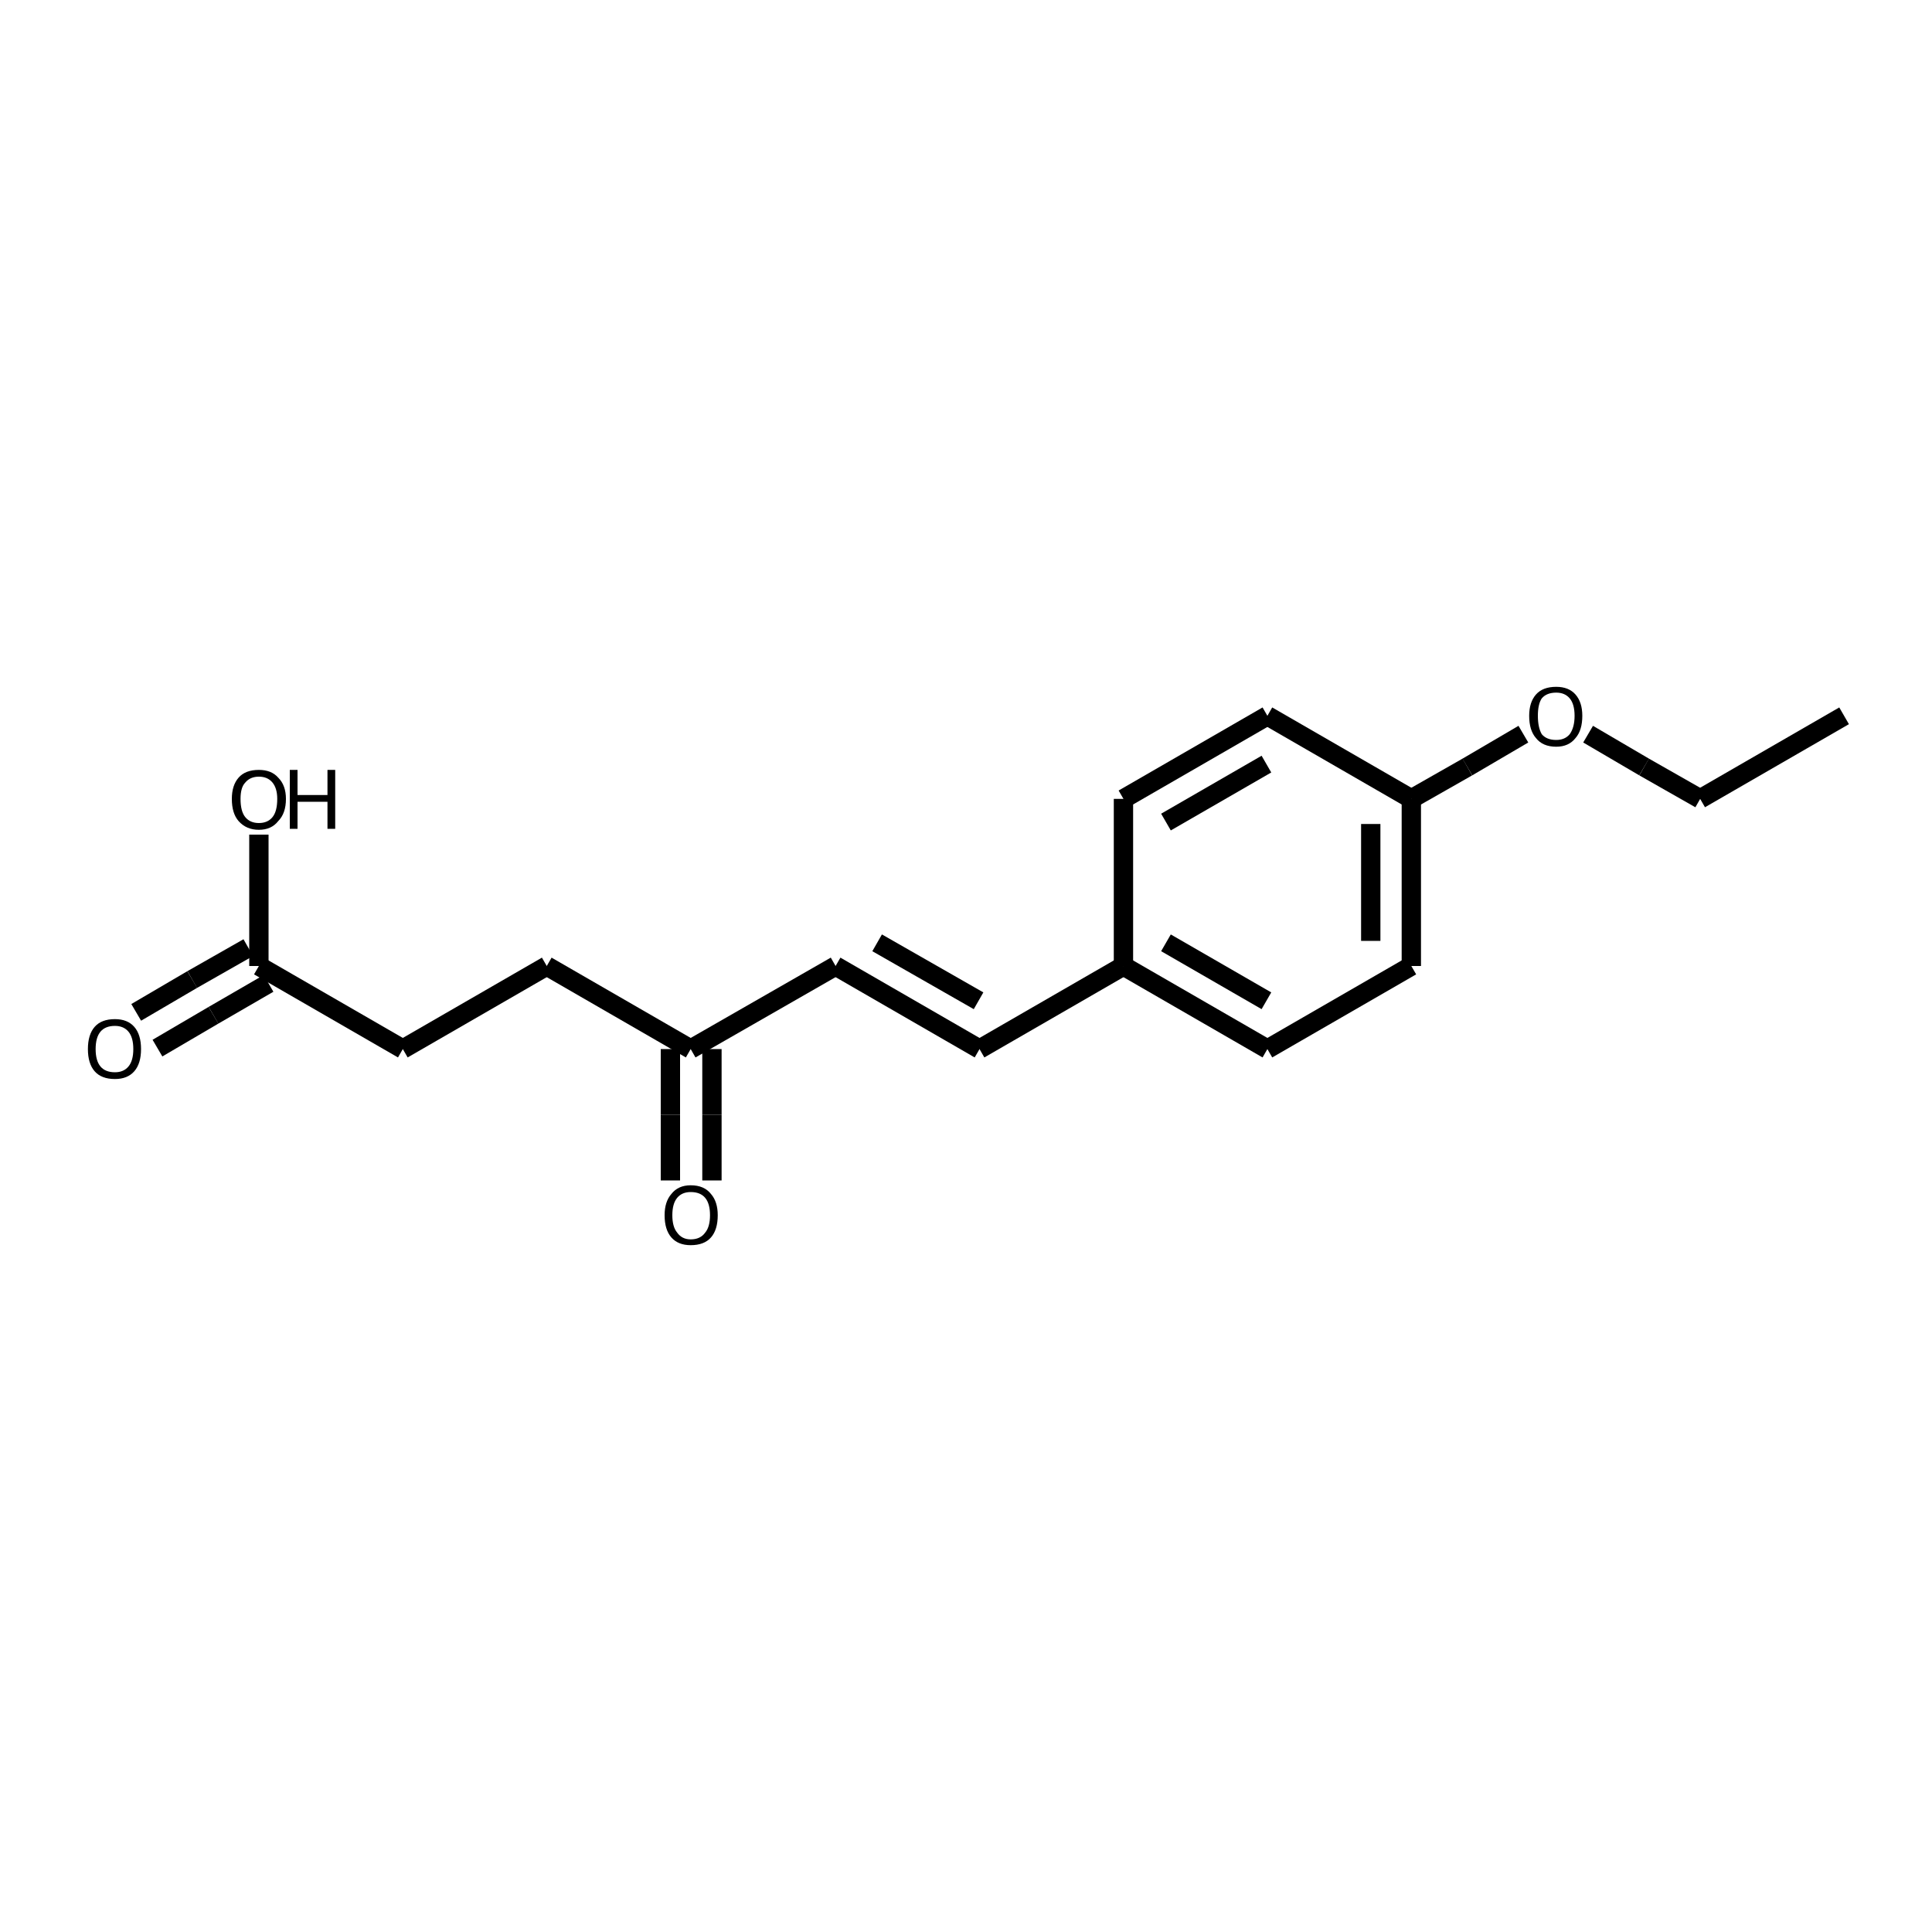 <?xml version="1.0" encoding="iso-8859-1"?>
<svg version="1.1" baseProfile="full"
              xmlns="http://www.w3.org/2000/svg"
                      xmlns:rdkit="http://www.rdkit.org/xml"
                      xmlns:xlink="http://www.w3.org/1999/xlink"
                  xml:space="preserve"
width="200px" height="200px" viewBox="0 0 200 200">
<!-- END OF HEADER -->
<rect style="opacity:1.0;fill:none;stroke:none" width="200.0" height="200.0" x="0.0" y="0.0"> </rect>
<path class="bond-0 atom-1 atom-0" d="M 101.4,108.6 L 86.5,100.0" style="fill:none;fill-rule:evenodd;stroke:#000000;stroke-width:2.0px;stroke-linecap:butt;stroke-linejoin:miter;stroke-opacity:1" />
<path class="bond-0 atom-1 atom-0" d="M 101.3,103.6 L 90.8,97.6" style="fill:none;fill-rule:evenodd;stroke:#000000;stroke-width:2.0px;stroke-linecap:butt;stroke-linejoin:miter;stroke-opacity:1" />
<path class="bond-1 atom-2 atom-7" d="M 26.8,100.0 L 41.7,108.6" style="fill:none;fill-rule:evenodd;stroke:#000000;stroke-width:2.0px;stroke-linecap:butt;stroke-linejoin:miter;stroke-opacity:1" />
<path class="bond-2 atom-3 atom-0" d="M 71.5,108.6 L 86.5,100.0" style="fill:none;fill-rule:evenodd;stroke:#000000;stroke-width:2.0px;stroke-linecap:butt;stroke-linejoin:miter;stroke-opacity:1" />
<path class="bond-3 atom-4 atom-2" d="M 14.1,104.8 L 19.9,101.4" style="fill:none;fill-rule:evenodd;stroke:#000000;stroke-width:2.0px;stroke-linecap:butt;stroke-linejoin:miter;stroke-opacity:1" />
<path class="bond-3 atom-4 atom-2" d="M 19.9,101.4 L 25.7,98.1" style="fill:none;fill-rule:evenodd;stroke:#000000;stroke-width:2.0px;stroke-linecap:butt;stroke-linejoin:miter;stroke-opacity:1" />
<path class="bond-3 atom-4 atom-2" d="M 16.3,108.5 L 22.1,105.1" style="fill:none;fill-rule:evenodd;stroke:#000000;stroke-width:2.0px;stroke-linecap:butt;stroke-linejoin:miter;stroke-opacity:1" />
<path class="bond-3 atom-4 atom-2" d="M 22.1,105.1 L 27.8,101.8" style="fill:none;fill-rule:evenodd;stroke:#000000;stroke-width:2.0px;stroke-linecap:butt;stroke-linejoin:miter;stroke-opacity:1" />
<path class="bond-4 atom-5 atom-3" d="M 69.4,122.2 L 69.4,115.4" style="fill:none;fill-rule:evenodd;stroke:#000000;stroke-width:2.0px;stroke-linecap:butt;stroke-linejoin:miter;stroke-opacity:1" />
<path class="bond-4 atom-5 atom-3" d="M 69.4,115.4 L 69.4,108.6" style="fill:none;fill-rule:evenodd;stroke:#000000;stroke-width:2.0px;stroke-linecap:butt;stroke-linejoin:miter;stroke-opacity:1" />
<path class="bond-4 atom-5 atom-3" d="M 73.7,122.2 L 73.7,115.4" style="fill:none;fill-rule:evenodd;stroke:#000000;stroke-width:2.0px;stroke-linecap:butt;stroke-linejoin:miter;stroke-opacity:1" />
<path class="bond-4 atom-5 atom-3" d="M 73.7,115.4 L 73.7,108.6" style="fill:none;fill-rule:evenodd;stroke:#000000;stroke-width:2.0px;stroke-linecap:butt;stroke-linejoin:miter;stroke-opacity:1" />
<path class="bond-5 atom-6 atom-1" d="M 116.3,100.0 L 101.4,108.6" style="fill:none;fill-rule:evenodd;stroke:#000000;stroke-width:2.0px;stroke-linecap:butt;stroke-linejoin:miter;stroke-opacity:1" />
<path class="bond-6 atom-7 atom-10" d="M 41.7,108.6 L 56.6,100.0" style="fill:none;fill-rule:evenodd;stroke:#000000;stroke-width:2.0px;stroke-linecap:butt;stroke-linejoin:miter;stroke-opacity:1" />
<path class="bond-7 atom-8 atom-14" d="M 146.1,82.7 L 131.2,74.1" style="fill:none;fill-rule:evenodd;stroke:#000000;stroke-width:2.0px;stroke-linecap:butt;stroke-linejoin:miter;stroke-opacity:1" />
<path class="bond-8 atom-9 atom-2" d="M 26.8,86.4 L 26.8,93.2" style="fill:none;fill-rule:evenodd;stroke:#000000;stroke-width:2.0px;stroke-linecap:butt;stroke-linejoin:miter;stroke-opacity:1" />
<path class="bond-8 atom-9 atom-2" d="M 26.8,93.2 L 26.8,100.0" style="fill:none;fill-rule:evenodd;stroke:#000000;stroke-width:2.0px;stroke-linecap:butt;stroke-linejoin:miter;stroke-opacity:1" />
<path class="bond-9 atom-10 atom-3" d="M 56.6,100.0 L 71.5,108.6" style="fill:none;fill-rule:evenodd;stroke:#000000;stroke-width:2.0px;stroke-linecap:butt;stroke-linejoin:miter;stroke-opacity:1" />
<path class="bond-10 atom-11 atom-6" d="M 131.2,108.6 L 116.3,100.0" style="fill:none;fill-rule:evenodd;stroke:#000000;stroke-width:2.0px;stroke-linecap:butt;stroke-linejoin:miter;stroke-opacity:1" />
<path class="bond-10 atom-11 atom-6" d="M 131.1,103.6 L 120.7,97.6" style="fill:none;fill-rule:evenodd;stroke:#000000;stroke-width:2.0px;stroke-linecap:butt;stroke-linejoin:miter;stroke-opacity:1" />
<path class="bond-11 atom-12 atom-6" d="M 116.3,82.7 L 116.3,100.0" style="fill:none;fill-rule:evenodd;stroke:#000000;stroke-width:2.0px;stroke-linecap:butt;stroke-linejoin:miter;stroke-opacity:1" />
<path class="bond-12 atom-13 atom-11" d="M 146.1,100.0 L 131.2,108.6" style="fill:none;fill-rule:evenodd;stroke:#000000;stroke-width:2.0px;stroke-linecap:butt;stroke-linejoin:miter;stroke-opacity:1" />
<path class="bond-13 atom-14 atom-12" d="M 131.2,74.1 L 116.3,82.7" style="fill:none;fill-rule:evenodd;stroke:#000000;stroke-width:2.0px;stroke-linecap:butt;stroke-linejoin:miter;stroke-opacity:1" />
<path class="bond-13 atom-14 atom-12" d="M 131.1,79.1 L 120.7,85.1" style="fill:none;fill-rule:evenodd;stroke:#000000;stroke-width:2.0px;stroke-linecap:butt;stroke-linejoin:miter;stroke-opacity:1" />
<path class="bond-14 atom-15 atom-8" d="M 157.7,76.0 L 151.9,79.4" style="fill:none;fill-rule:evenodd;stroke:#000000;stroke-width:2.0px;stroke-linecap:butt;stroke-linejoin:miter;stroke-opacity:1" />
<path class="bond-14 atom-15 atom-8" d="M 151.9,79.4 L 146.1,82.7" style="fill:none;fill-rule:evenodd;stroke:#000000;stroke-width:2.0px;stroke-linecap:butt;stroke-linejoin:miter;stroke-opacity:1" />
<path class="bond-15 atom-16 atom-15" d="M 176.0,82.7 L 170.2,79.4" style="fill:none;fill-rule:evenodd;stroke:#000000;stroke-width:2.0px;stroke-linecap:butt;stroke-linejoin:miter;stroke-opacity:1" />
<path class="bond-15 atom-16 atom-15" d="M 170.2,79.4 L 164.4,76.0" style="fill:none;fill-rule:evenodd;stroke:#000000;stroke-width:2.0px;stroke-linecap:butt;stroke-linejoin:miter;stroke-opacity:1" />
<path class="bond-16 atom-17 atom-16" d="M 190.9,74.1 L 176.0,82.7" style="fill:none;fill-rule:evenodd;stroke:#000000;stroke-width:2.0px;stroke-linecap:butt;stroke-linejoin:miter;stroke-opacity:1" />
<path class="bond-17 atom-13 atom-8" d="M 146.1,100.0 L 146.1,82.7" style="fill:none;fill-rule:evenodd;stroke:#000000;stroke-width:2.0px;stroke-linecap:butt;stroke-linejoin:miter;stroke-opacity:1" />
<path class="bond-17 atom-13 atom-8" d="M 141.9,97.4 L 141.9,85.3" style="fill:none;fill-rule:evenodd;stroke:#000000;stroke-width:2.0px;stroke-linecap:butt;stroke-linejoin:miter;stroke-opacity:1" />
<path class="atom-4" d="M 9.1 108.6
Q 9.1 107.1, 9.8 106.3
Q 10.5 105.5, 11.9 105.5
Q 13.2 105.5, 13.9 106.3
Q 14.6 107.1, 14.6 108.6
Q 14.6 110.1, 13.9 110.9
Q 13.2 111.7, 11.9 111.7
Q 10.5 111.7, 9.8 110.9
Q 9.1 110.1, 9.1 108.6
M 11.9 111.0
Q 12.8 111.0, 13.3 110.4
Q 13.8 109.8, 13.8 108.6
Q 13.8 107.4, 13.3 106.8
Q 12.8 106.2, 11.9 106.2
Q 10.9 106.2, 10.4 106.8
Q 9.9 107.4, 9.9 108.6
Q 9.9 109.8, 10.4 110.4
Q 10.9 111.0, 11.9 111.0
" fill="#000000"/>
<path class="atom-5" d="M 68.8 125.8
Q 68.8 124.4, 69.5 123.6
Q 70.2 122.7, 71.5 122.7
Q 72.9 122.7, 73.6 123.6
Q 74.3 124.4, 74.3 125.8
Q 74.3 127.3, 73.6 128.1
Q 72.9 128.9, 71.5 128.9
Q 70.2 128.9, 69.5 128.1
Q 68.8 127.3, 68.8 125.8
M 71.5 128.3
Q 72.5 128.3, 73.0 127.6
Q 73.5 127.0, 73.5 125.8
Q 73.5 124.6, 73.0 124.0
Q 72.5 123.4, 71.5 123.4
Q 70.6 123.4, 70.1 124.0
Q 69.6 124.6, 69.6 125.8
Q 69.6 127.0, 70.1 127.6
Q 70.6 128.3, 71.5 128.3
" fill="#000000"/>
<path class="atom-9" d="M 24.0 82.7
Q 24.0 81.3, 24.7 80.5
Q 25.4 79.7, 26.8 79.7
Q 28.1 79.7, 28.8 80.5
Q 29.6 81.3, 29.6 82.7
Q 29.6 84.2, 28.8 85.0
Q 28.1 85.9, 26.8 85.9
Q 25.5 85.9, 24.7 85.0
Q 24.0 84.2, 24.0 82.7
M 26.8 85.2
Q 27.7 85.2, 28.2 84.6
Q 28.7 84.0, 28.7 82.7
Q 28.7 81.6, 28.2 81.0
Q 27.7 80.4, 26.8 80.4
Q 25.9 80.4, 25.4 81.0
Q 24.9 81.5, 24.9 82.7
Q 24.9 84.0, 25.4 84.6
Q 25.9 85.2, 26.8 85.2
" fill="#000000"/>
<path class="atom-9" d="M 30.0 79.7
L 30.8 79.7
L 30.8 82.3
L 33.9 82.3
L 33.9 79.7
L 34.7 79.7
L 34.7 85.8
L 33.9 85.8
L 33.9 83.0
L 30.8 83.0
L 30.8 85.8
L 30.0 85.8
L 30.0 79.7
" fill="#000000"/>
<path class="atom-15" d="M 158.3 74.1
Q 158.3 72.7, 159.0 71.9
Q 159.7 71.1, 161.1 71.1
Q 162.4 71.1, 163.1 71.9
Q 163.8 72.7, 163.8 74.1
Q 163.8 75.6, 163.1 76.4
Q 162.4 77.3, 161.1 77.3
Q 159.7 77.3, 159.0 76.4
Q 158.3 75.6, 158.3 74.1
M 161.1 76.6
Q 162.0 76.6, 162.5 76.0
Q 163.0 75.3, 163.0 74.1
Q 163.0 72.9, 162.5 72.3
Q 162.0 71.7, 161.1 71.7
Q 160.1 71.7, 159.6 72.3
Q 159.2 72.9, 159.2 74.1
Q 159.2 75.3, 159.6 76.0
Q 160.1 76.6, 161.1 76.6
" fill="#000000"/>
</svg>
